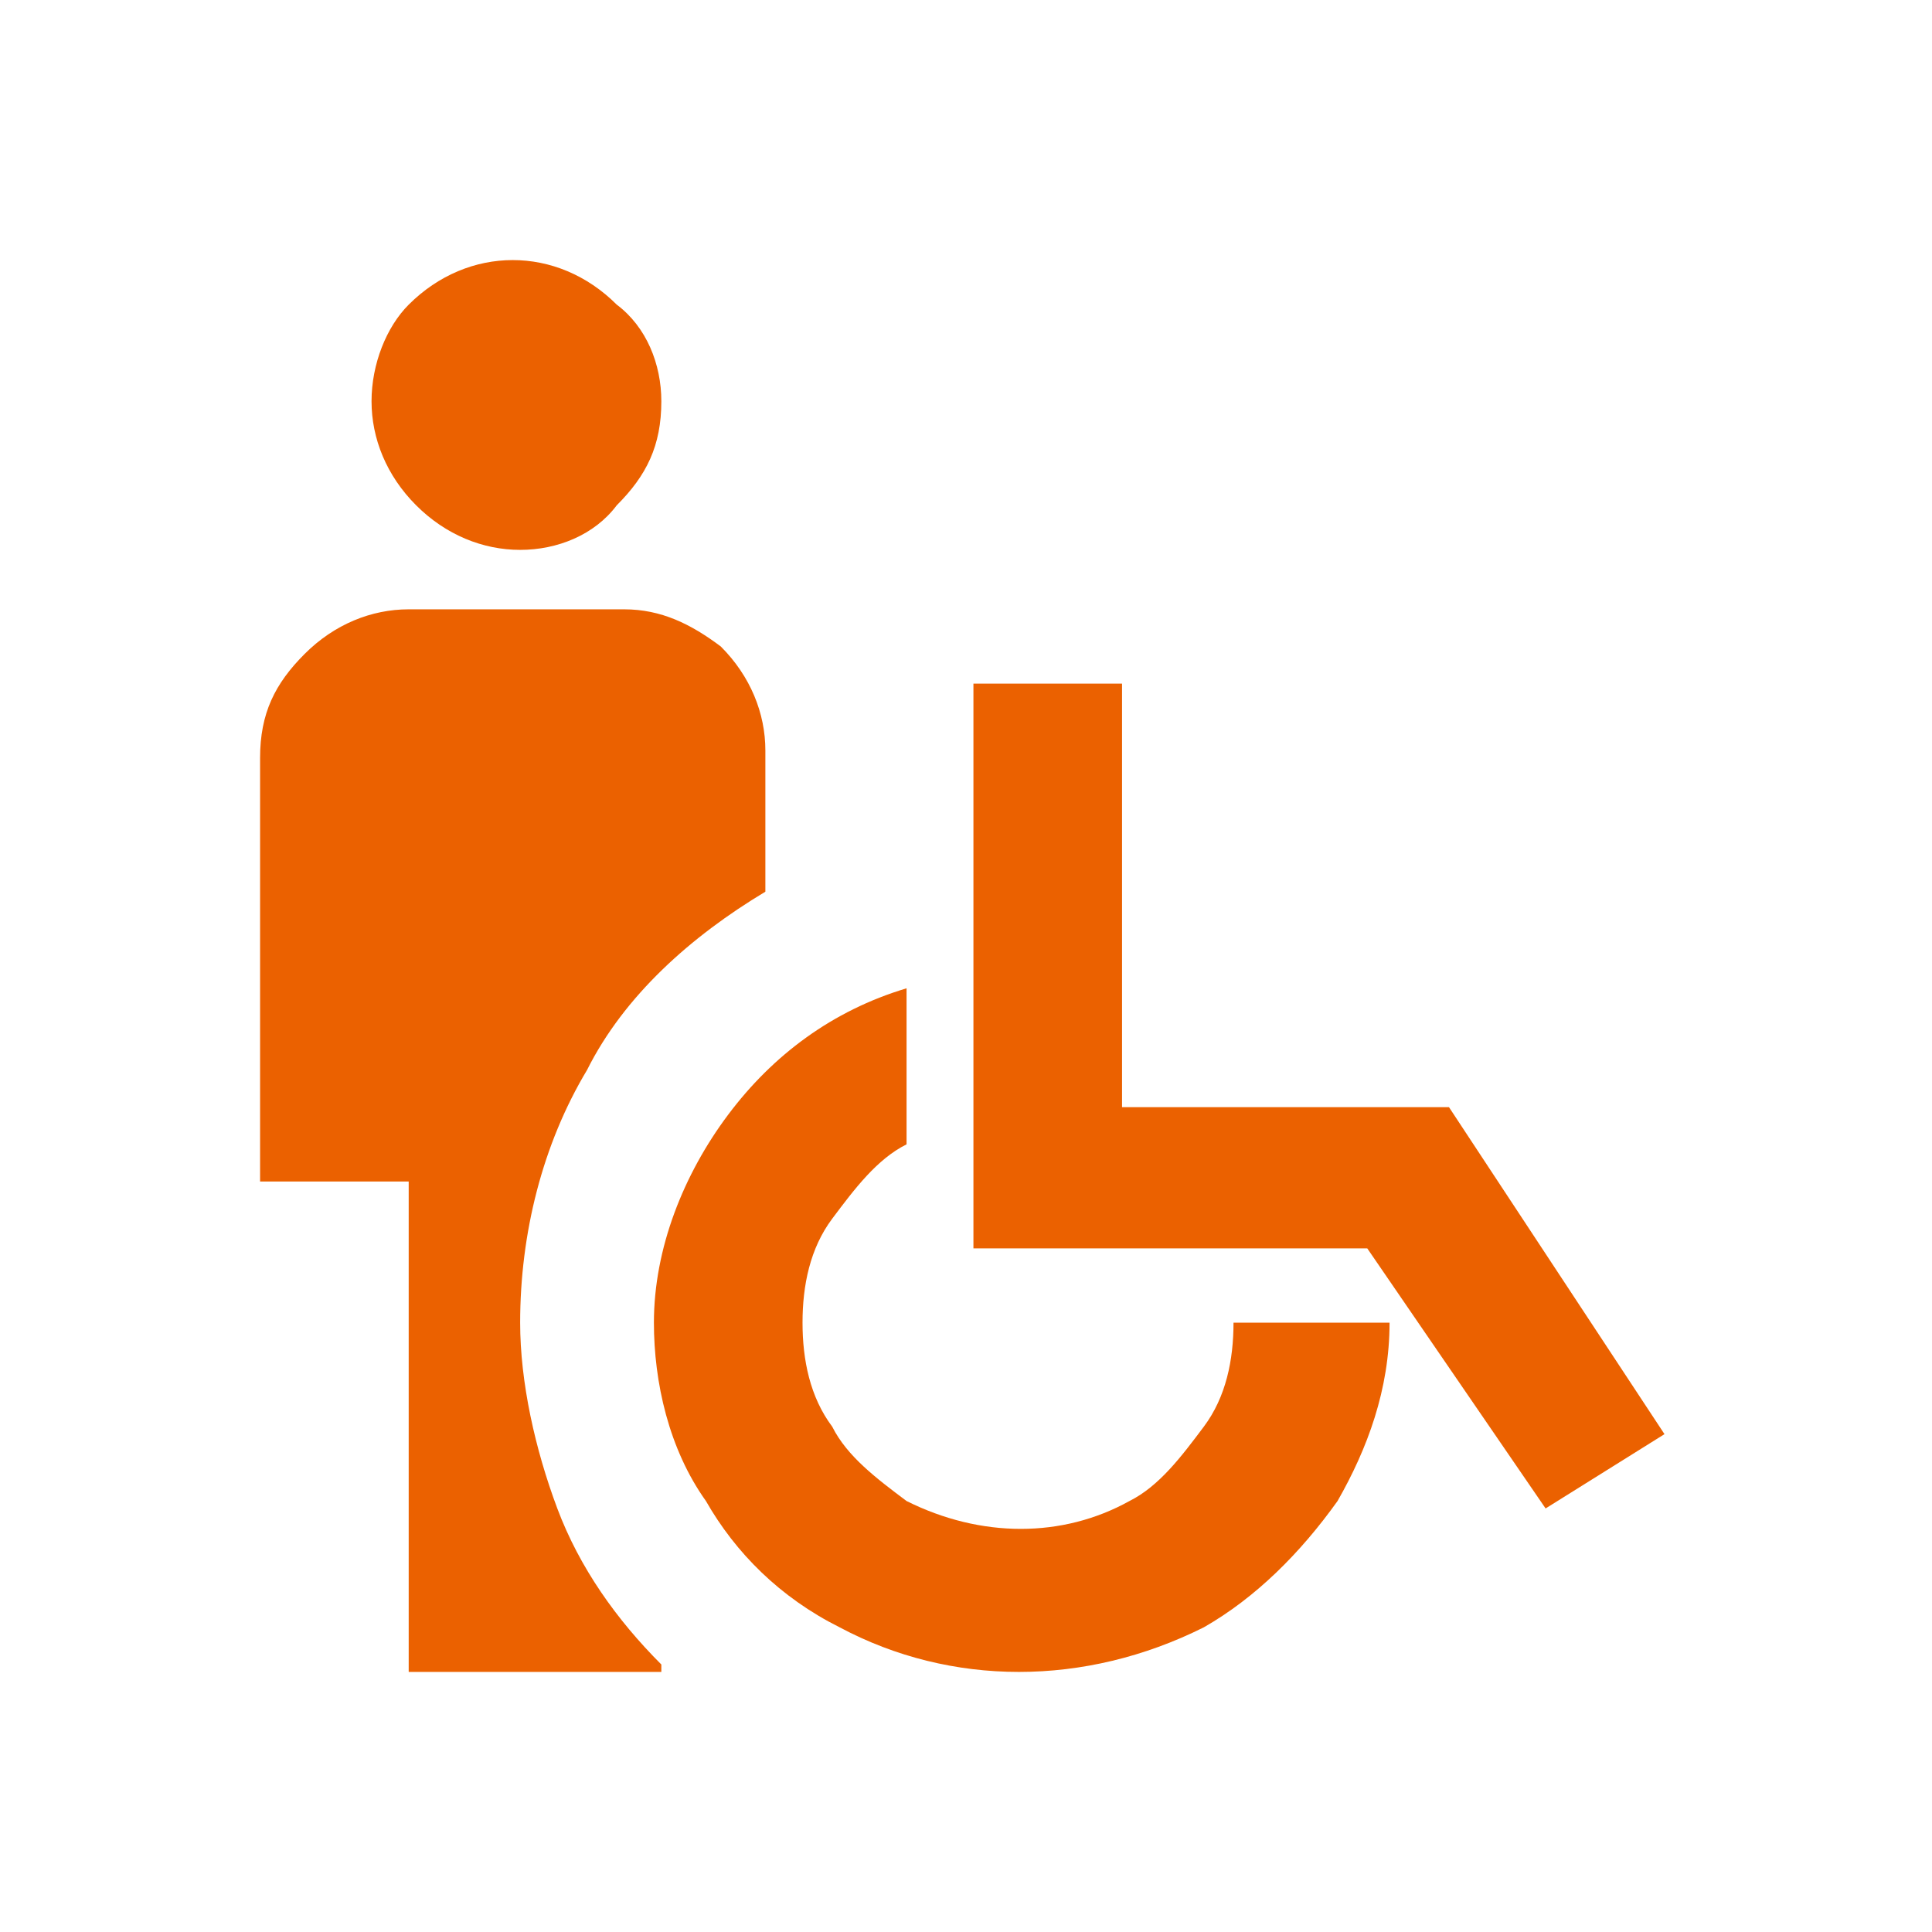 <svg version="1.1" id="レイヤー_1" xmlns="http://www.w3.org/2000/svg" x="0" y="0" viewBox="0 0 26 26" xml:space="preserve"><path id="wheelchair_pickup" d="M5 5.4c0 .5.2 1 .6 1.4.4.4.9.6 1.4.6.5 0 1-.2 1.3-.6.4-.4.6-.8.6-1.4 0-.5-.2-1-.6-1.3-.4-.4-.9-.6-1.4-.6-.5 0-1 .2-1.4.6-.3.3-.5.8-.5 1.3zm5.3 6.6v-1.9c0-.5-.2-1-.6-1.4-.4-.3-.8-.5-1.3-.5H5.5c-.5 0-1 .2-1.4.6-.4.4-.6.8-.6 1.4v5.7h2v6.6h3.4v-.1c-.6-.6-1.1-1.3-1.4-2.1-.3-.8-.5-1.7-.5-2.5 0-1.2.3-2.4.9-3.4.5-1 1.4-1.8 2.4-2.4zm6.3 5.8c0 .5-.1 1-.4 1.4-.3.4-.6.8-1 1-.9.5-2 .5-3 0-.4-.3-.8-.6-1-1-.3-.4-.4-.9-.4-1.4 0-.5.1-1 .4-1.4.3-.4.6-.8 1-1v-2.1c-1 .3-1.8.9-2.4 1.7-.6.8-1 1.8-1 2.8 0 .8.2 1.7.7 2.4.4.7 1 1.3 1.8 1.7 1.5.8 3.3.8 4.9 0 .7-.4 1.3-1 1.8-1.7.4-.7.7-1.5.7-2.4h-2.1zm2.9-2.9h-4.4V9.2h-2v7.6h5.3l2.4 3.5 1.6-1-2.9-4.4z" fill="#eb6100"/><path fill="none" d="M0 0h26v26H0z"/></svg>